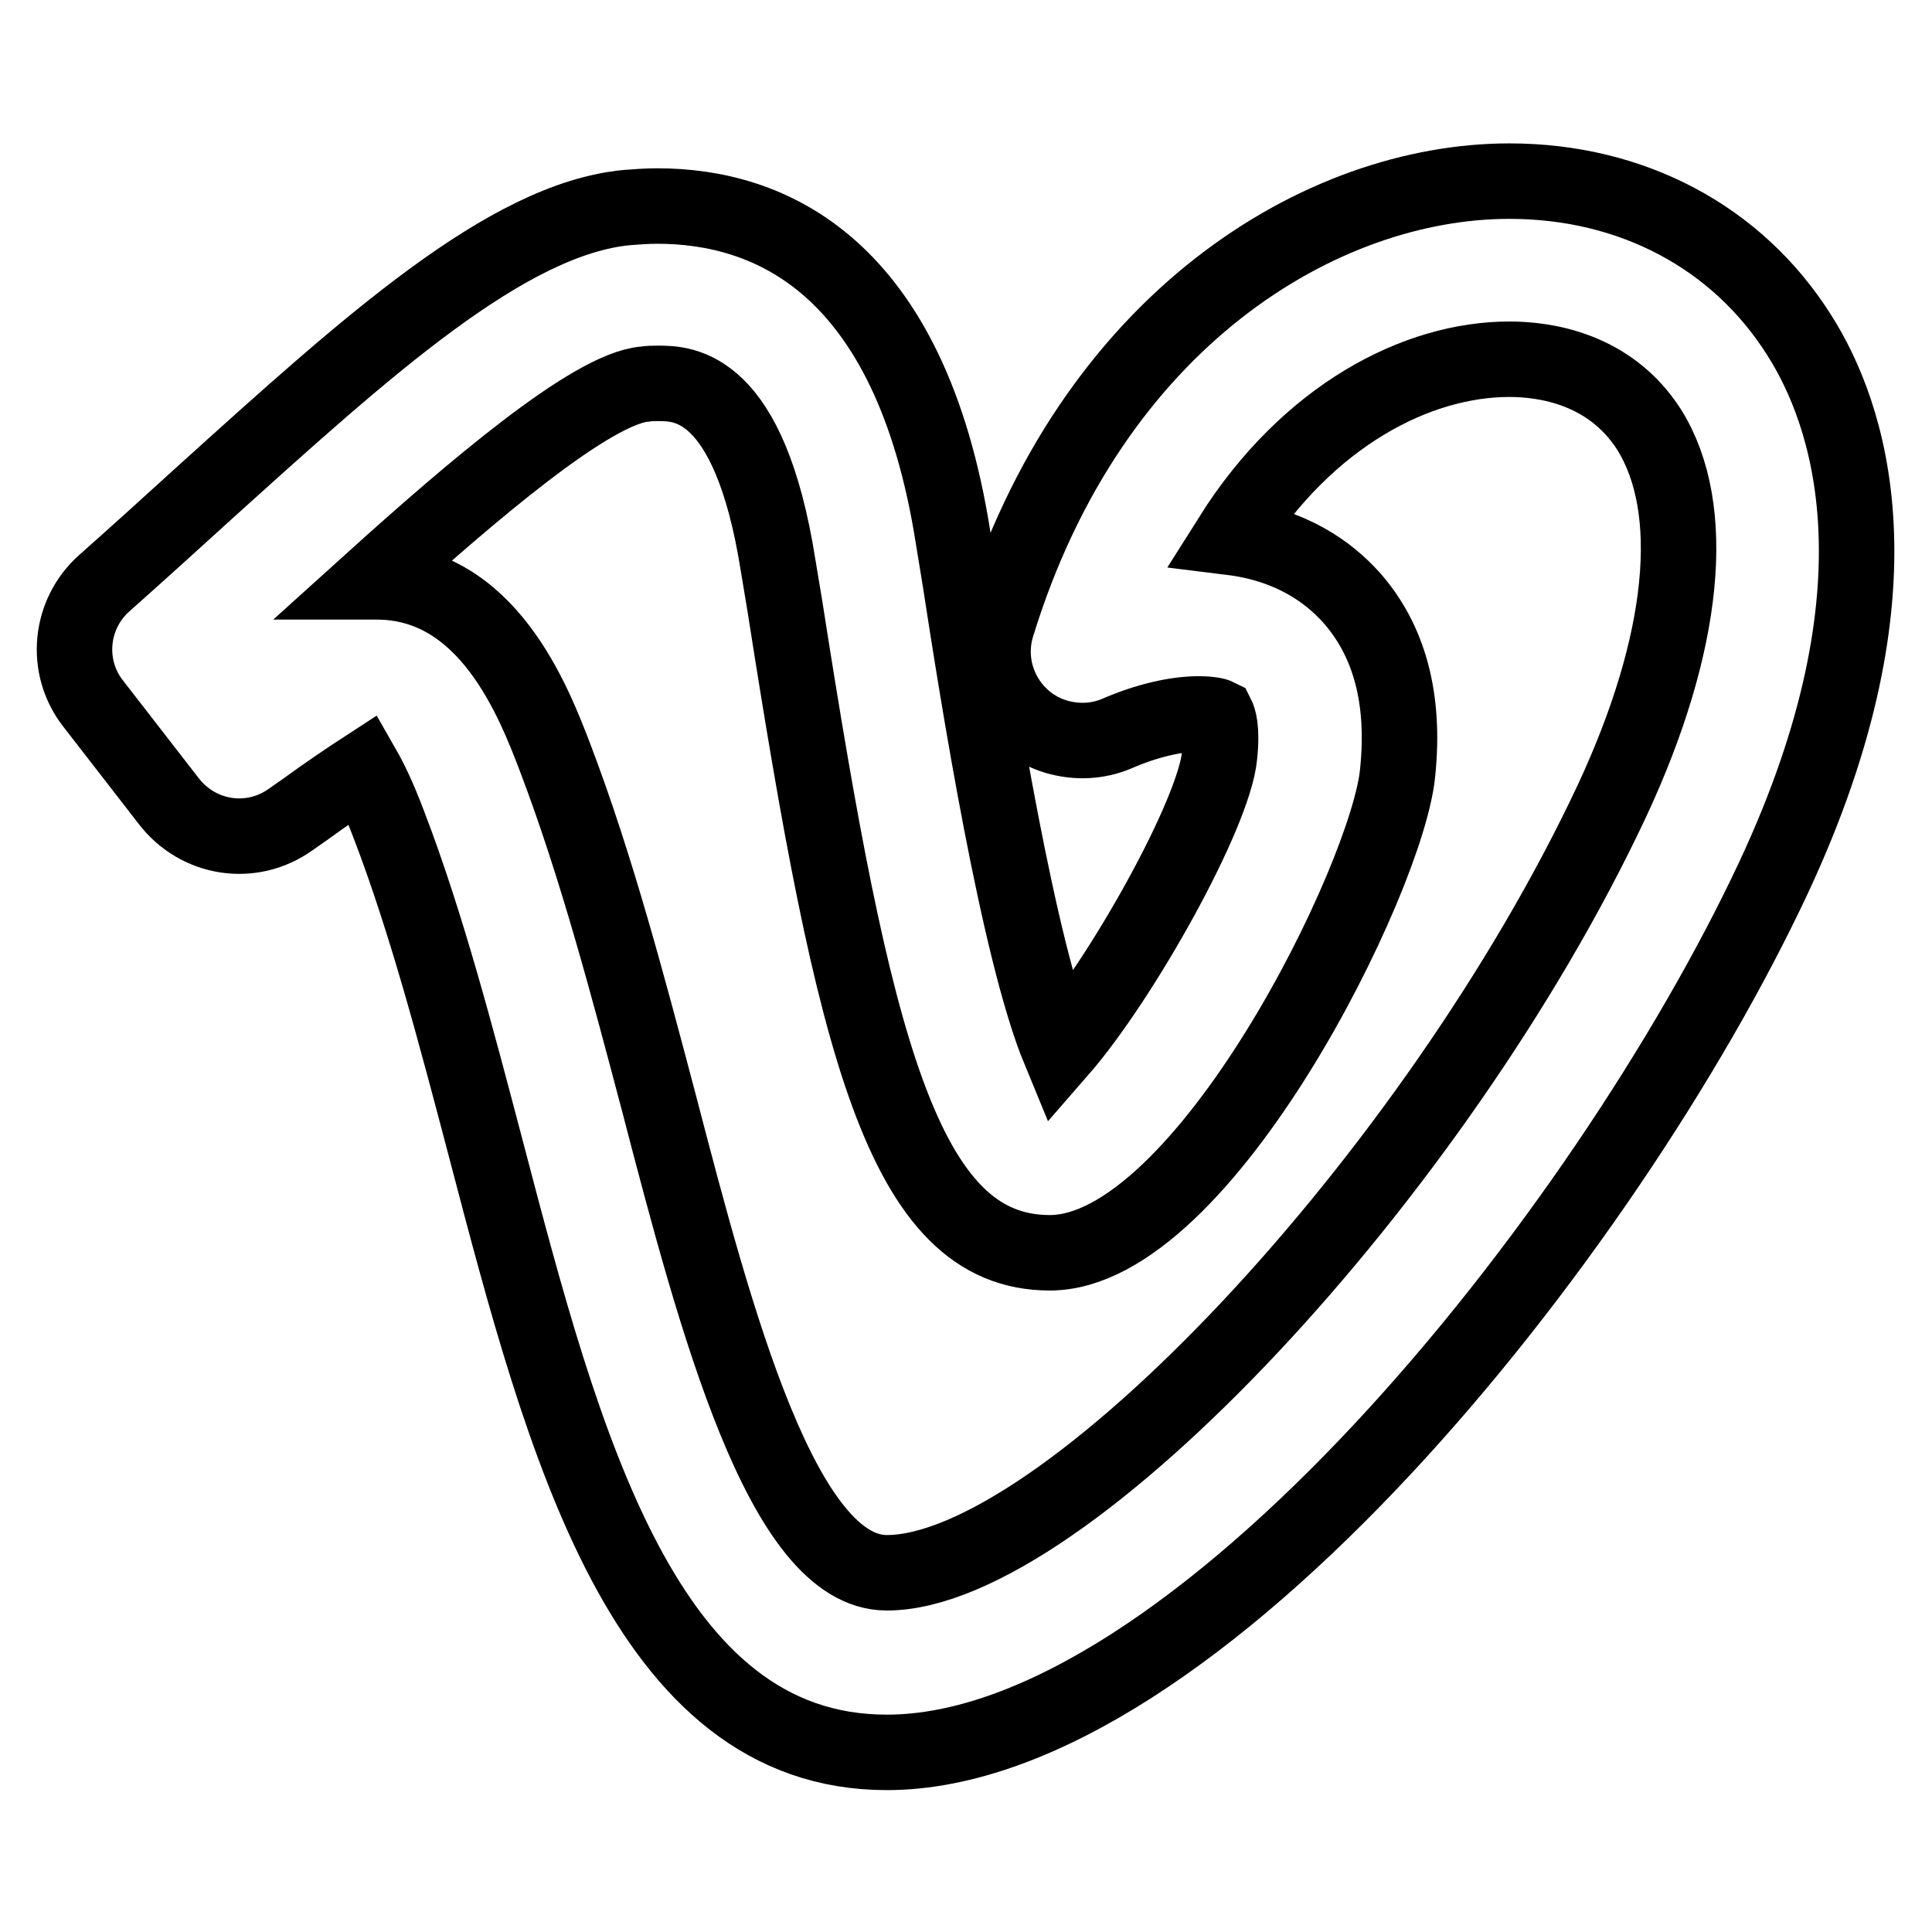 <?xml version="1.0" encoding="utf-8"?>
<!-- Svg Vector Icons : http://www.onlinewebfonts.com/icon -->
<!DOCTYPE svg PUBLIC "-//W3C//DTD SVG 1.1//EN" "http://www.w3.org/Graphics/SVG/1.1/DTD/svg11.dtd">
<svg version="1.1" xmlns="http://www.w3.org/2000/svg" xmlns:xlink="http://www.w3.org/1999/xlink" x="0px" y="0px" viewBox="0 0 256 256" enable-background="new 0 0 256 256" xml:space="preserve">
<g> <path stroke-width="10" fill-opacity="0" stroke="#000000"  d="M200,24c-24.8,0-55.4,18.2-67.9,58.9c-1.9,6.2,1.6,12.8,7.8,14.7c2.7,0.8,5.5,0.7,8.1-0.4 c3.9-1.7,7.8-2.6,10.8-2.6c1.9,0,2.5,0.3,2.5,0.3c0.1,0.2,0.7,1.5,0.3,5.2c-0.7,7.7-13,29.7-21.2,39.1 c-5.5-13.3-10.8-46.8-13.2-62.4l-0.9-5.5c-5.7-36.4-24.5-44-39.2-44c-1.4,0-2.7,0.1-4,0.2c-15.9,1.5-34.4,18.3-56,37.8 c-4.4,4-8.8,8-13.2,11.9c-4.7,4.1-5.4,11.2-1.5,16.1l10,12.9c3.9,5,10.9,6.1,16.1,2.4l2-1.4c2.6-1.9,5.7-4,7.7-5.3 c0.8,1.4,1.9,3.6,3.3,7.3c5,13,9,28.3,12.9,43.1c10.3,39.3,21,79.9,53.1,79.9c40.7,0,95.3-68.5,117.5-115.9 c18.1-38.7,9.9-61.7,3.4-71.9C230.2,31.4,216.2,24,200,24L200,24z M213.6,106.1c-23.3,49.7-72.7,102.3-96.1,102.3 c-13.8,0-22.6-33.1-30.2-62.3c-4.1-15.5-8.3-31.4-13.7-45.6c-2.9-7.6-9-23.4-23.7-23.4l-0.7,0C62.6,65,78.4,51.5,85.4,50.9 c0.6-0.1,1.3-0.1,1.8-0.1c3.3,0,12.1,0,15.9,24.1l0.9,5.4c9.1,58.2,15.6,85.7,35.1,85.7c20.4,0,44.9-50,46.1-63.7 c1-9.7-1.1-17.5-6.2-23.2c-2.9-3.2-7.8-6.9-15.9-7.9C173.3,55,187.8,47.6,200,47.6c4.7,0,13.3,1.2,18.5,9.3 C225.1,67.4,223.3,85.3,213.6,106.1L213.6,106.1z"/></g>
</svg>